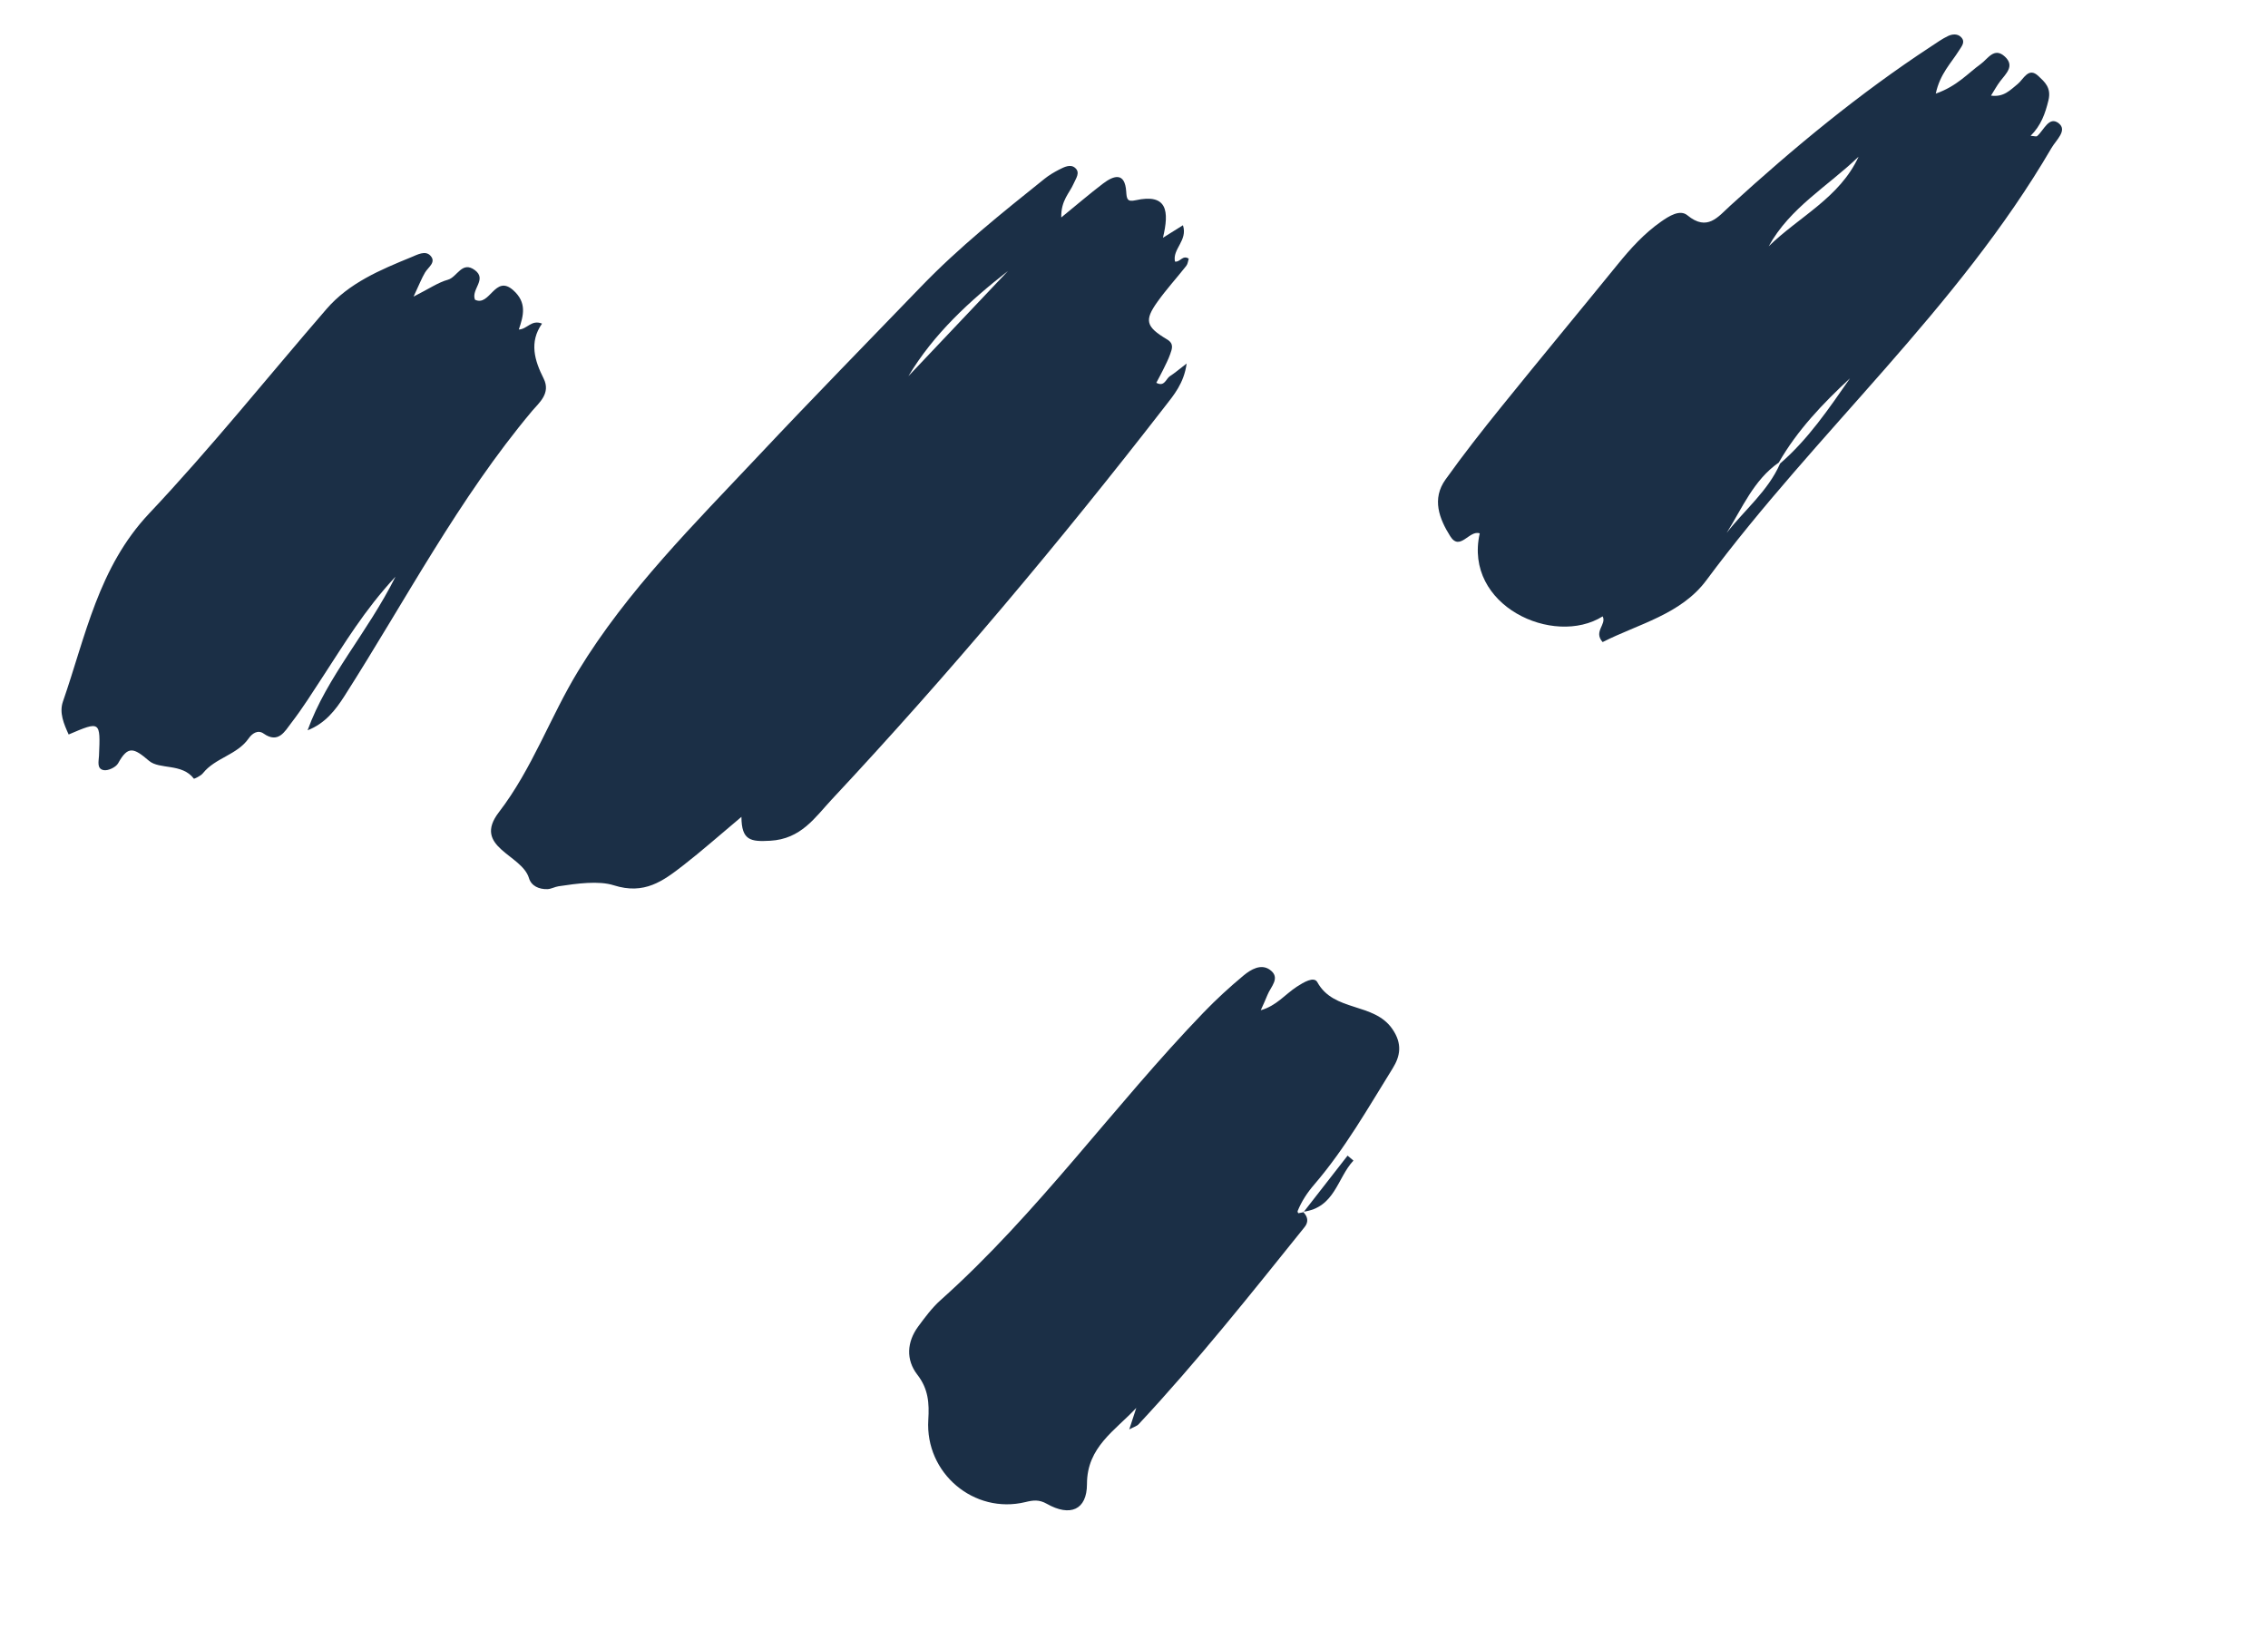 <svg width="99" height="72" viewBox="0 0 99 72" fill="none" xmlns="http://www.w3.org/2000/svg">
<path fill-rule="evenodd" clip-rule="evenodd" d="M44.003 11.827C42.336 13.127 40.766 14.565 39.652 16.423C41.102 14.891 42.553 13.359 44.003 11.827ZM32.364 35.663C31.415 36.458 30.636 37.151 29.814 37.788C28.938 38.468 28.123 39.074 26.793 38.651C26.137 38.442 25.19 38.571 24.382 38.693C24.218 38.717 24.06 38.812 23.898 38.818C23.533 38.831 23.192 38.682 23.089 38.335C22.781 37.301 20.604 36.987 21.776 35.461C23.241 33.554 24.016 31.299 25.239 29.293C27.387 25.766 30.33 22.854 33.143 19.86C35.468 17.386 37.846 14.962 40.201 12.517C41.863 10.792 43.73 9.301 45.593 7.807C45.787 7.651 46.007 7.52 46.229 7.406C46.451 7.294 46.727 7.147 46.935 7.334C47.165 7.539 46.961 7.793 46.865 8.017C46.69 8.426 46.307 8.746 46.325 9.494C47.012 8.934 47.566 8.458 48.146 8.016C48.631 7.647 49.105 7.514 49.16 8.365C49.181 8.684 49.202 8.824 49.567 8.743C50.959 8.434 51.043 9.217 50.764 10.38C51.097 10.172 51.349 10.014 51.637 9.834C51.855 10.503 51.169 10.868 51.289 11.419C51.512 11.46 51.619 11.116 51.89 11.292C51.858 11.391 51.849 11.52 51.783 11.605C51.368 12.132 50.914 12.63 50.525 13.174C49.942 13.992 50.017 14.265 50.943 14.818C51.257 15.005 51.16 15.232 51.08 15.461C50.997 15.698 50.879 15.922 50.769 16.148C50.678 16.334 50.577 16.515 50.474 16.712C50.839 16.905 50.891 16.534 51.07 16.421C51.273 16.293 51.456 16.132 51.798 15.871C51.681 16.738 51.231 17.255 50.843 17.755C46.245 23.685 41.425 29.429 36.3 34.911C35.579 35.684 34.97 36.632 33.618 36.706C32.769 36.753 32.369 36.699 32.364 35.663Z" fill="#1B2F46"/>
<path fill-rule="evenodd" clip-rule="evenodd" d="M81.128 6.841C79.793 8.127 78.13 9.067 77.206 10.752C78.53 9.458 80.303 8.636 81.128 6.841ZM77.703 20.237C78.935 19.17 79.835 17.836 80.754 16.516C79.567 17.617 78.456 18.781 77.645 20.194C76.545 20.961 76.053 22.182 75.371 23.264C76.154 22.258 77.177 21.439 77.703 20.237ZM84.498 4.087C85.426 3.763 85.894 3.204 86.463 2.793C86.773 2.569 87.048 2.04 87.514 2.471C87.958 2.881 87.56 3.216 87.309 3.547C87.167 3.734 87.055 3.943 86.909 4.174C87.473 4.252 87.748 3.929 88.076 3.666C88.329 3.462 88.542 2.907 88.977 3.319C89.243 3.571 89.553 3.824 89.416 4.382C89.274 4.963 89.093 5.476 88.638 5.93C88.792 5.939 88.885 5.973 88.922 5.942C89.216 5.691 89.442 5.044 89.87 5.387C90.253 5.696 89.75 6.114 89.549 6.461C85.451 13.486 79.284 18.862 74.486 25.331C73.377 26.826 71.518 27.239 69.956 28.032C69.543 27.569 70.139 27.267 69.958 26.91C67.811 28.253 63.878 26.439 64.592 23.286C64.136 23.122 63.73 24.088 63.304 23.411C62.823 22.647 62.492 21.783 63.096 20.938C63.874 19.847 64.704 18.79 65.546 17.747C67.226 15.665 68.936 13.606 70.623 11.53C71.182 10.843 71.77 10.193 72.499 9.682C72.851 9.434 73.328 9.131 73.654 9.398C74.528 10.117 74.989 9.47 75.53 8.977C78.289 6.459 81.16 4.081 84.289 2.03C84.533 1.87 84.773 1.696 85.035 1.572C85.222 1.483 85.463 1.461 85.618 1.638C85.796 1.841 85.624 2.025 85.516 2.199C85.175 2.75 84.681 3.221 84.498 4.087Z" fill="#1B2F46"/>
<path fill-rule="evenodd" clip-rule="evenodd" d="M18.053 12.949C18.739 12.602 19.124 12.331 19.551 12.213C19.959 12.1 20.164 11.374 20.729 11.794C21.273 12.199 20.554 12.632 20.733 13.085C21.387 13.406 21.605 11.954 22.408 12.675C23.001 13.208 22.86 13.765 22.646 14.387C23.016 14.373 23.195 13.941 23.66 14.128C23.089 14.939 23.337 15.745 23.729 16.524C24.057 17.176 23.519 17.593 23.236 17.931C20.017 21.768 17.711 26.198 15.036 30.388C14.644 31.001 14.191 31.587 13.427 31.883C14.278 29.526 16.007 27.679 17.265 25.175C15.896 26.65 15.039 28.096 14.12 29.498C13.663 30.196 13.22 30.907 12.711 31.567C12.433 31.929 12.152 32.48 11.505 32.025C11.25 31.845 10.998 32.031 10.856 32.236C10.35 32.962 9.393 33.083 8.854 33.762C8.761 33.878 8.474 34.011 8.462 33.995C7.945 33.312 6.962 33.608 6.503 33.215C5.841 32.649 5.588 32.542 5.157 33.322C5.062 33.494 4.728 33.654 4.535 33.624C4.211 33.574 4.311 33.231 4.321 32.994C4.387 31.478 4.383 31.473 2.997 32.067C2.789 31.606 2.576 31.12 2.748 30.626C3.739 27.774 4.291 24.773 6.51 22.418C9.209 19.557 11.673 16.475 14.247 13.497C15.239 12.349 16.599 11.782 17.957 11.226C18.222 11.117 18.564 10.924 18.786 11.16C19.058 11.448 18.692 11.662 18.552 11.9C18.407 12.145 18.304 12.415 18.053 12.949Z" fill="#1B2F46"/>
<path fill-rule="evenodd" clip-rule="evenodd" d="M56.873 52.902C57.085 53.103 57.134 53.338 56.949 53.569C54.598 56.495 52.263 59.434 49.701 62.181C49.625 62.263 49.497 62.296 49.293 62.406C49.416 62.03 49.508 61.748 49.6 61.466C48.681 62.458 47.447 63.167 47.447 64.791C47.447 65.926 46.709 66.229 45.695 65.654C45.354 65.46 45.096 65.496 44.757 65.579C42.521 66.121 40.378 64.32 40.521 61.991C40.566 61.26 40.526 60.64 40.042 60.016C39.541 59.369 39.579 58.592 40.084 57.908C40.382 57.505 40.687 57.092 41.058 56.761C45.309 52.964 48.599 48.291 52.534 44.207C53.084 43.636 53.672 43.097 54.281 42.59C54.599 42.325 55.046 42.06 55.433 42.34C55.917 42.69 55.463 43.081 55.323 43.443C55.248 43.637 55.157 43.825 55.033 44.105C55.722 43.912 56.107 43.401 56.607 43.078C56.897 42.891 57.354 42.61 57.503 42.881C58.222 44.191 59.967 43.751 60.777 44.924C61.223 45.57 61.123 46.108 60.792 46.641C59.715 48.375 58.706 50.159 57.367 51.716C57.062 52.07 56.817 52.445 56.643 52.871C56.632 52.897 56.664 52.967 56.67 52.967C56.747 52.957 56.823 52.938 56.899 52.922L56.873 52.902Z" fill="#1B2F46"/>
<path fill-rule="evenodd" clip-rule="evenodd" d="M56.901 52.919L58.823 50.453C58.908 50.526 58.994 50.597 59.079 50.669C58.366 51.431 58.275 52.726 56.88 52.904C56.875 52.9 56.901 52.919 56.901 52.919Z" fill="#1B2F46"/>
</svg>
